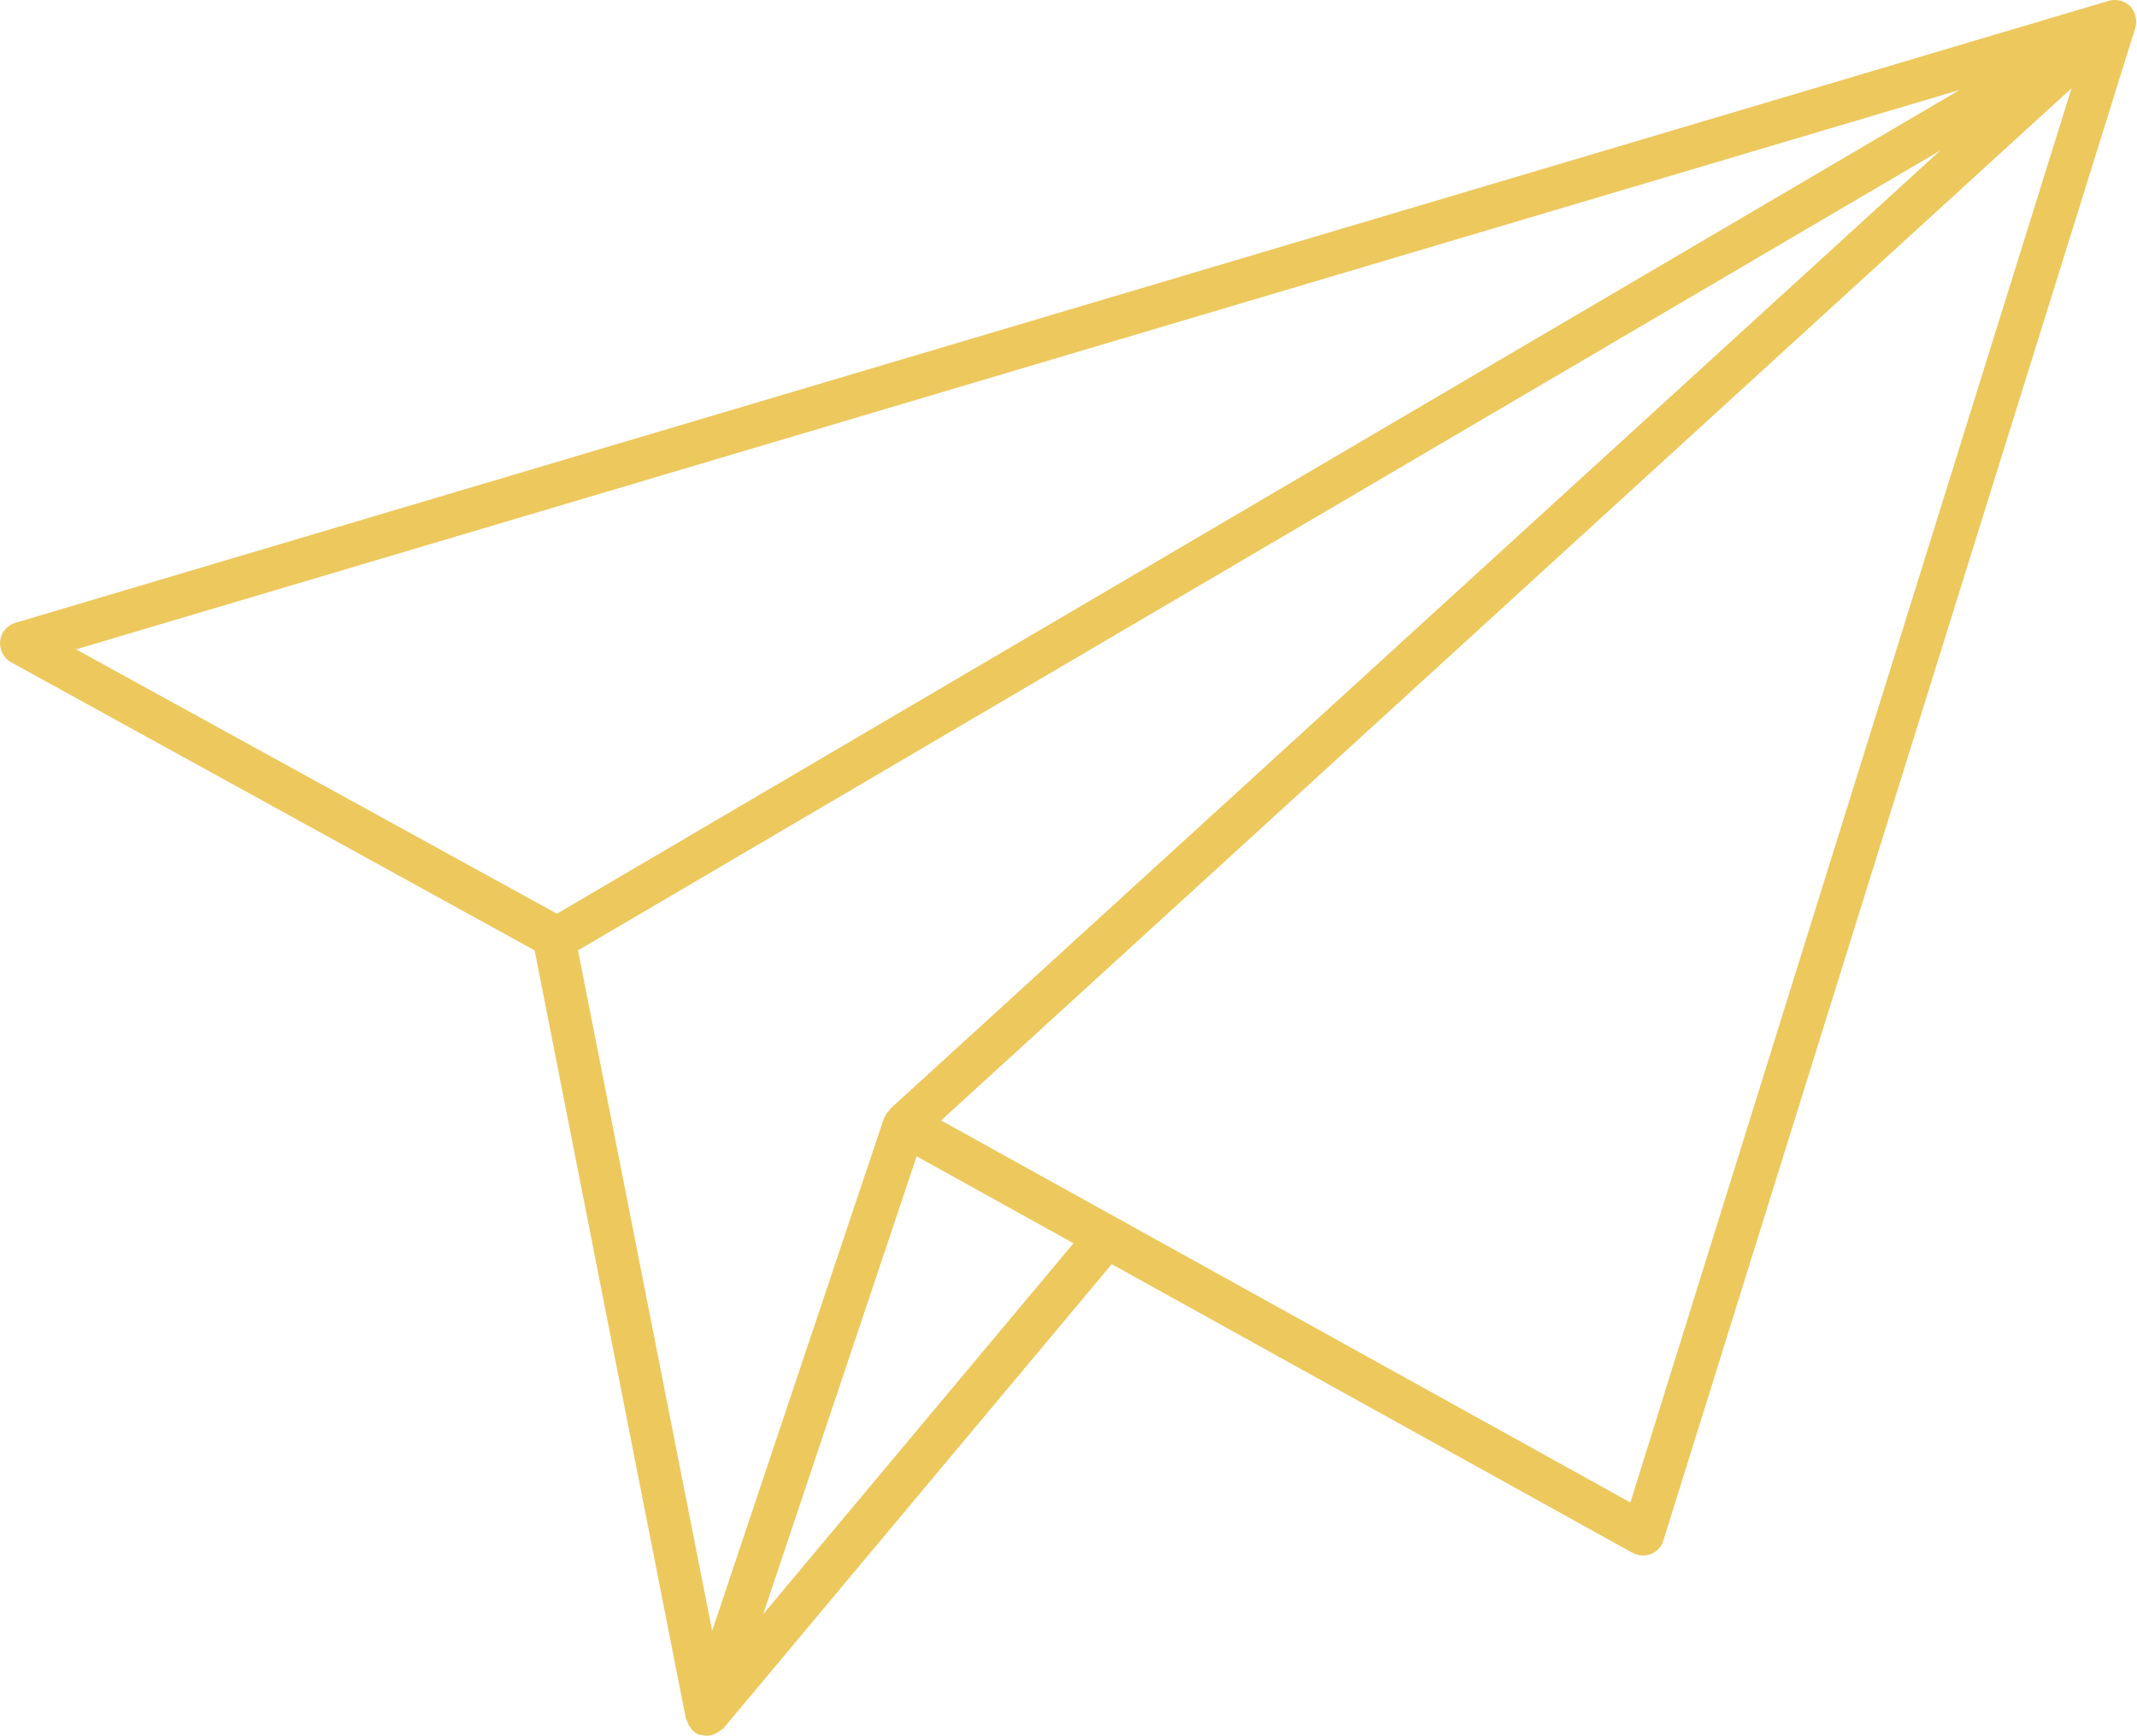 <?xml version="1.0" encoding="utf-8"?>
<svg xmlns="http://www.w3.org/2000/svg" fill="none" height="100%" overflow="visible" preserveAspectRatio="none" style="display: block;" viewBox="0 0 32 26" width="100%">
<path d="M31.899 0.095C31.816 0.012 31.694 -0.02 31.578 0.012L0.226 9.328C0.104 9.366 0.014 9.475 0.002 9.603C-0.011 9.73 0.053 9.852 0.162 9.915L8.006 14.232L10.272 25.744C10.272 25.744 10.279 25.757 10.285 25.763C10.298 25.808 10.317 25.846 10.343 25.878C10.35 25.884 10.356 25.897 10.362 25.904C10.394 25.936 10.433 25.968 10.484 25.98H10.497C10.497 25.98 10.497 25.98 10.504 25.98C10.529 25.987 10.555 25.993 10.581 25.993C10.638 25.993 10.696 25.974 10.748 25.942C10.76 25.936 10.773 25.923 10.786 25.916C10.799 25.904 10.818 25.897 10.831 25.884L16.647 18.931L24.446 23.254C24.53 23.299 24.632 23.305 24.722 23.273C24.812 23.235 24.883 23.164 24.908 23.069L31.976 0.414C32.008 0.3 31.976 0.178 31.899 0.095ZM13.328 16.607C13.328 16.607 13.322 16.626 13.315 16.633C13.296 16.652 13.277 16.664 13.264 16.69C13.264 16.703 13.264 16.715 13.251 16.722C13.251 16.728 13.238 16.735 13.238 16.741L10.664 24.422L8.655 14.232L29.055 2.253L13.328 16.607ZM29.344 1.347L8.34 13.683L1.138 9.724L29.344 1.347ZM11.428 24.173L13.726 17.316L16.075 18.618L11.428 24.173ZM24.414 22.5L14.092 16.779L31.02 1.321L24.414 22.5Z" fill="#EDC85D" id="Vector"/>
</svg>